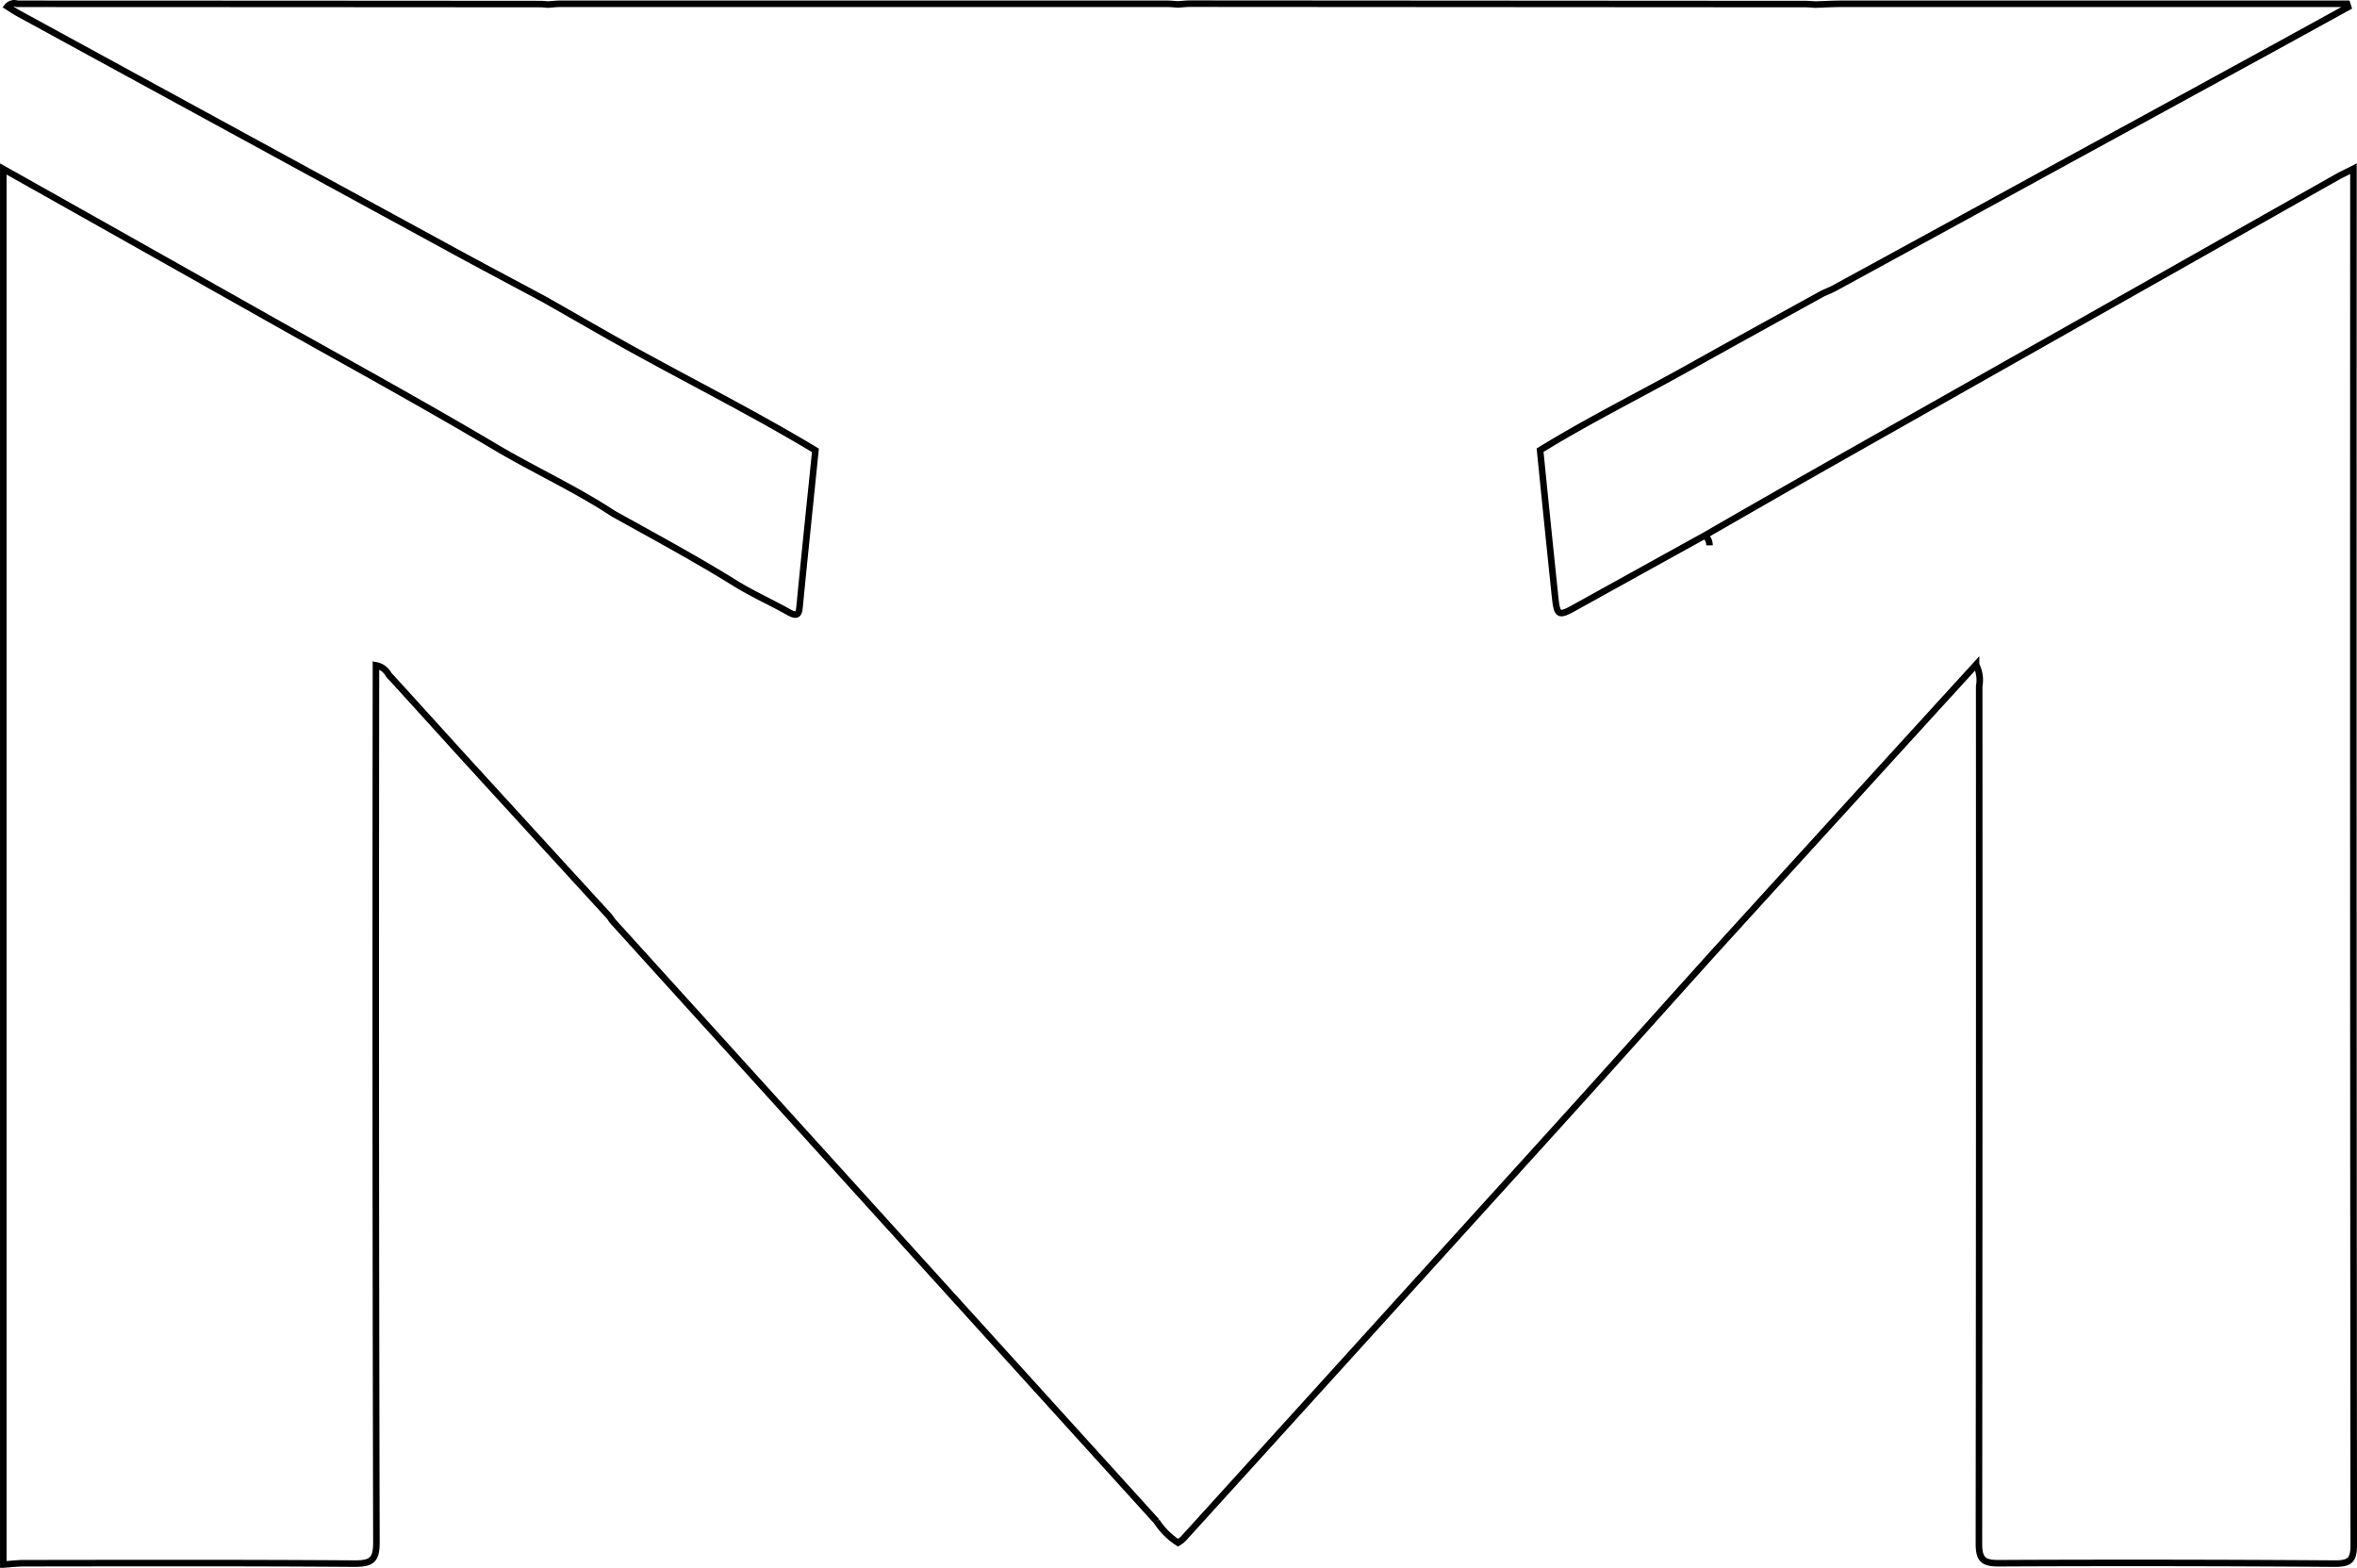 <svg xmlns="http://www.w3.org/2000/svg" width="180.375" height="119.97" viewBox="0 0 180.375 119.97">
  <defs>
    <style>
      .cls-1 {
        fill: #a5c959;
        fill-opacity: 0;
        stroke: #000;
        stroke-width: 0.5px;
        fill-rule: evenodd;
      }
    </style>
  </defs>
  <path id="形状_29" data-name="形状 29" class="cls-1" d="M900.384,1237.59v-1.4c-0.5.26-.852,0.42-1.184,0.6q-18.871,10.665-37.739,21.34-5.373,3.045-10.719,6.13a0.951,0.951,0,0,1,.283.35,1.06,1.06,0,0,1,.082.4,1.06,1.06,0,0,0-.082-0.4,0.951,0.951,0,0,0-.283-0.35q-4.807,2.655-9.613,5.32c-1.671.93-1.679,0.94-1.876-.95q-0.567-5.445-1.113-10.9c3.719-2.29,7.636-4.23,11.447-6.36,3.379-1.89,6.773-3.75,10.16-5.62,0.318-.15.647-0.27,0.952-0.44q8.909-4.86,17.811-9.74,7.611-4.155,15.224-8.32c2.085-1.14,4.164-2.29,6.246-3.43-0.027-.09-0.053-0.17-0.08-0.25H861.2c-0.657,0-1.314.04-1.971,0.06-0.263-.01-0.525-0.04-0.788-0.04l-47.11-.03c-0.306,0-.611.04-0.916,0.06-0.263-.02-0.525-0.05-0.787-0.05h-46.5c-0.3,0-.611.04-0.917,0.06-0.219-.02-0.437-0.04-0.657-0.04q-19.974-.015-39.95-0.02a0.686,0.686,0,0,0-.756.21c0.3,0.19.567,0.37,0.856,0.53q16.428,8.97,32.858,17.92c2.45,1.34,4.916,2.64,7.375,3.96,2.621,1.48,5.221,3.01,7.867,4.44,4.307,2.35,8.673,4.58,12.878,7.11-0.4,3.95-.817,7.9-1.2,11.86-0.057.58-.092,0.94-0.818,0.54-1.356-.77-2.792-1.4-4.11-2.22-3.044-1.89-6.2-3.59-9.33-5.33-2.9-1.91-6.062-3.34-9.044-5.11-5.631-3.34-11.38-6.48-17.084-9.69q-10.278-5.8-20.563-11.58V1343c0.523-.03,1.045-0.1,1.567-0.1,8.435-.01,16.87-0.03,25.3.03,1.277,0,1.69-.23,1.687-1.62q-0.078-32.85-.036-65.7v-1.42a1.384,1.384,0,0,1,.975.72c1.98,2.16,3.94,4.34,5.918,6.51q5.484,6,10.98,12c0.1,0.14.192,0.29,0.308,0.42q20.778,22.935,41.567,45.86a5.459,5.459,0,0,0,1.633,1.63h0a2.165,2.165,0,0,0,.4-0.3q10.948-12.06,21.888-24.13,4.207-4.635,8.41-9.28c3.482-3.86,6.953-7.74,10.428-11.6q7.8-8.565,15.6-17.12c1.429-1.57,2.86-3.13,4.345-4.76a2.6,2.6,0,0,1,.24,1.66q0.015,32.805-.02,65.59c0,1.22.334,1.52,1.531,1.51q12.855-.06,25.71.03c1.155,0,1.445-.27,1.444-1.44Q900.361,1289.545,900.384,1237.59Z" transform="translate(-720.281 -1223.28)"/>
</svg>
